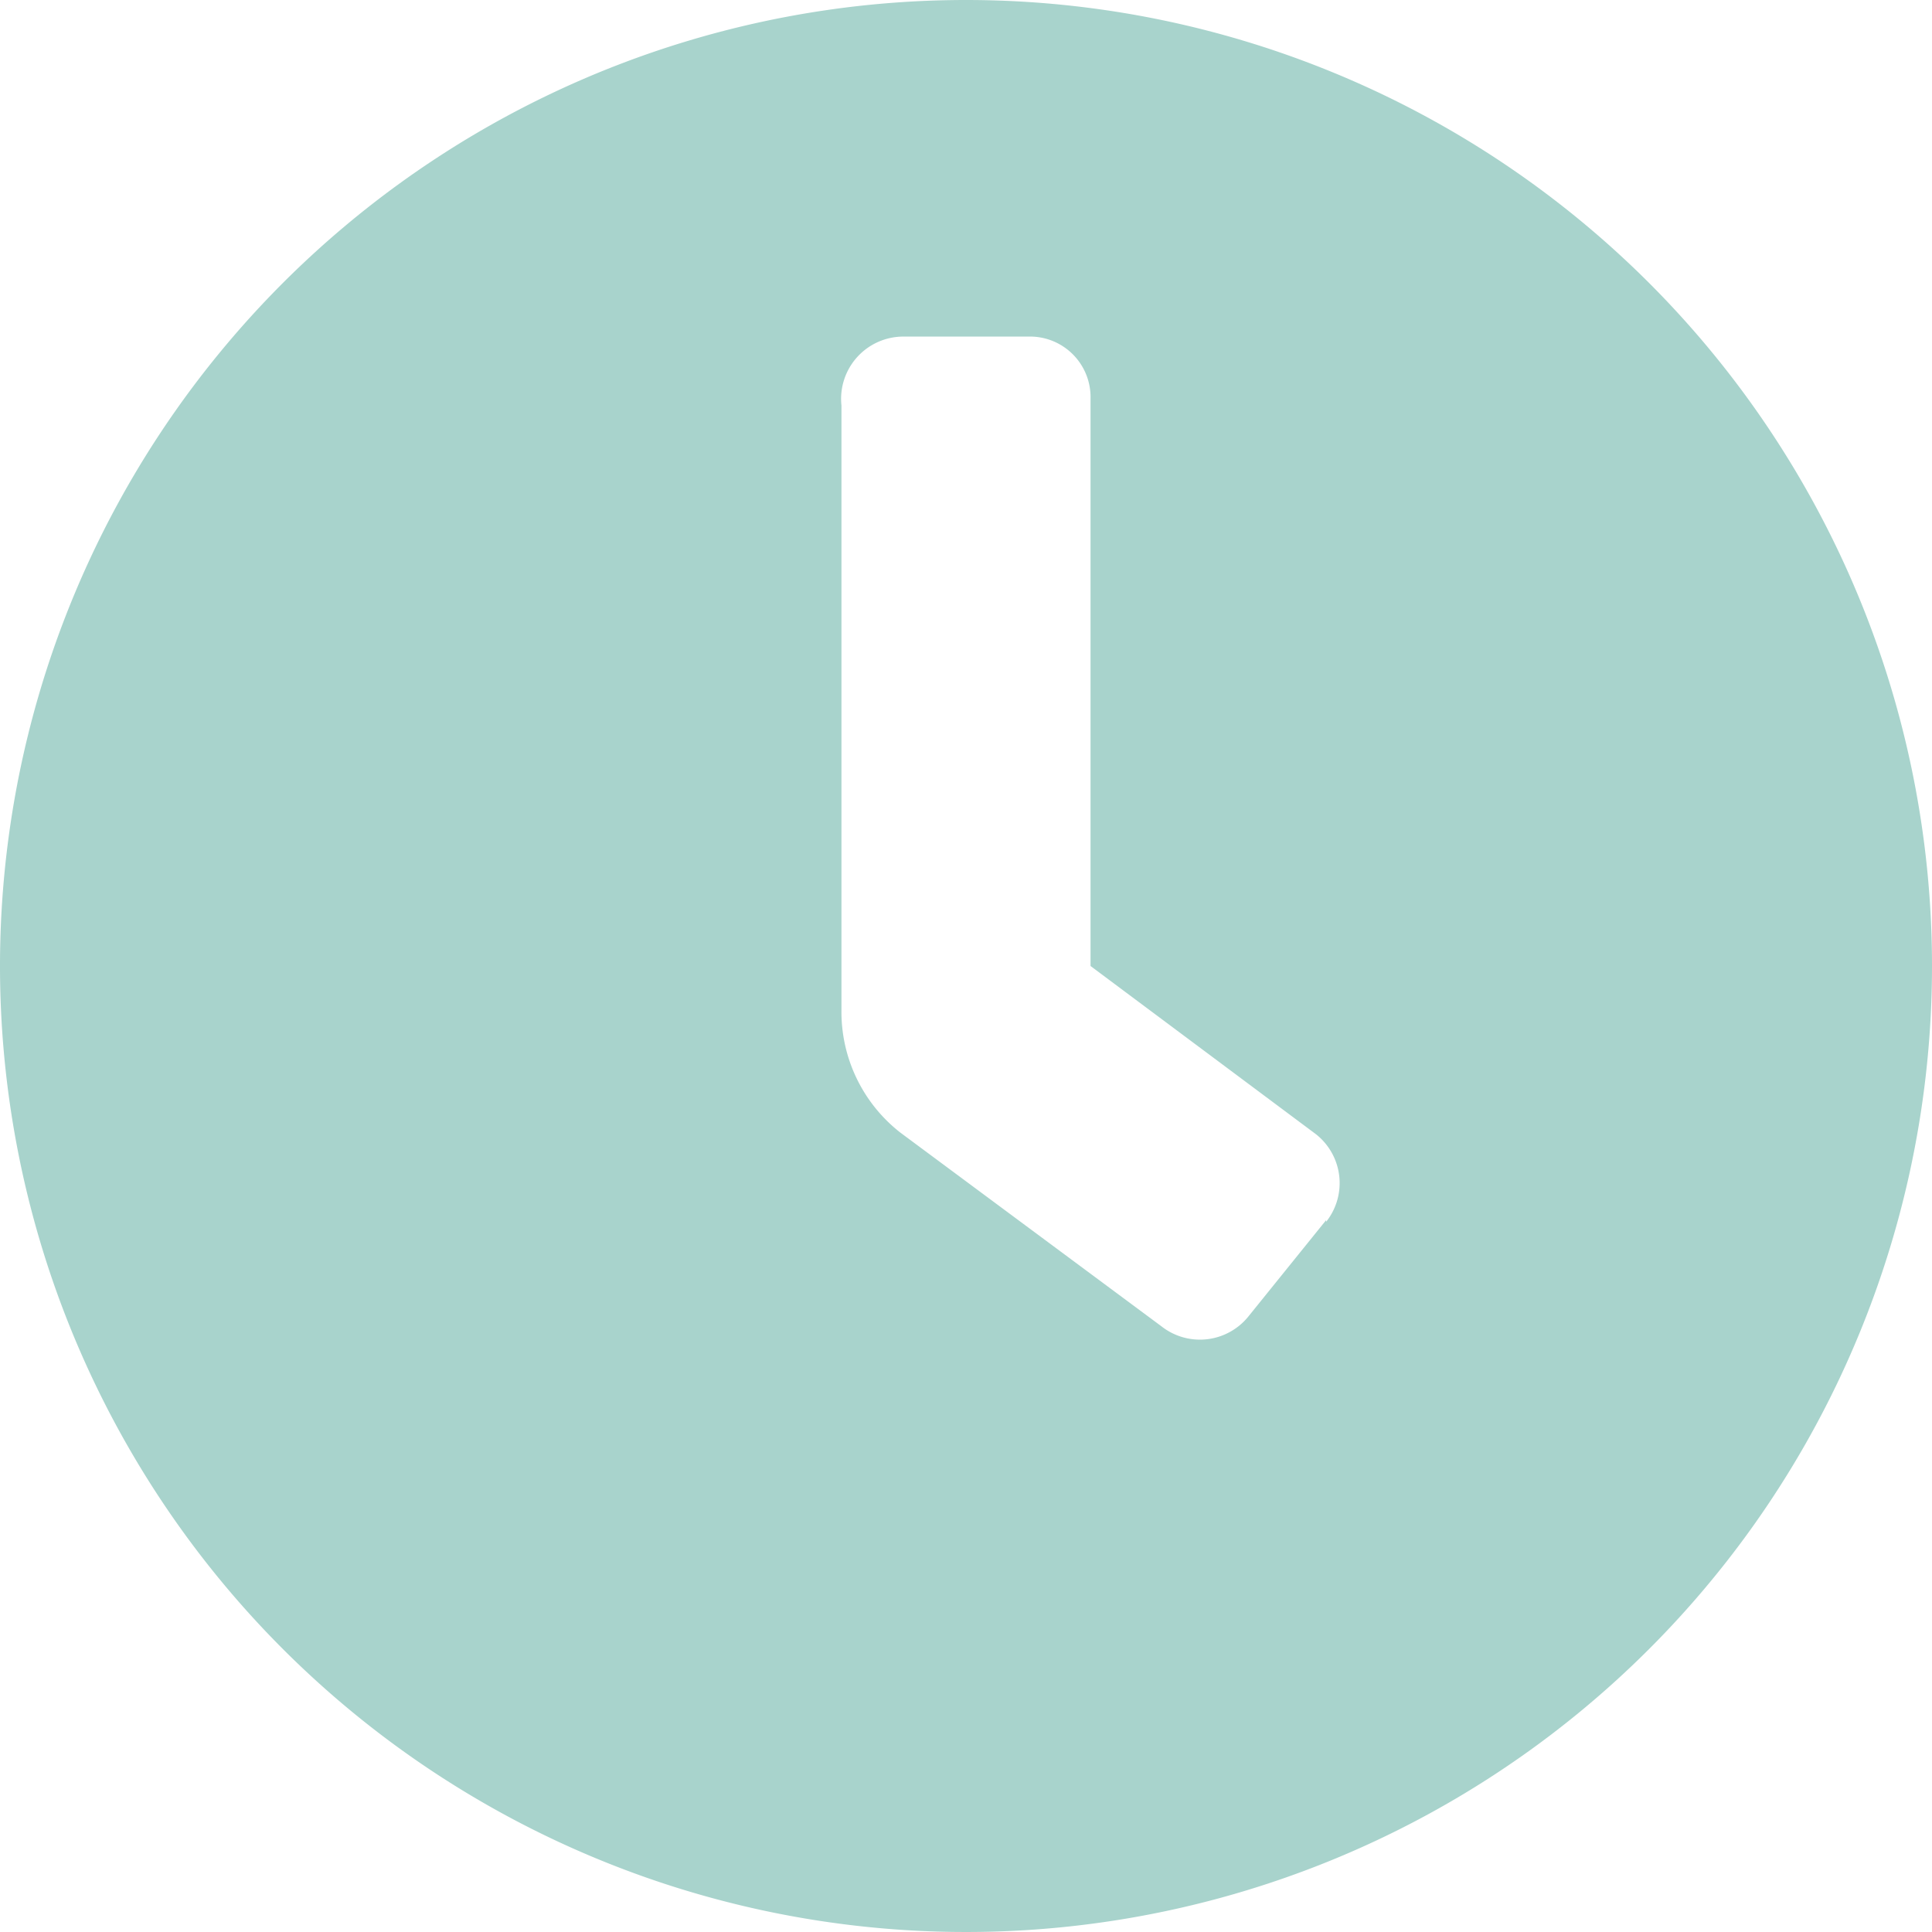 <svg xmlns="http://www.w3.org/2000/svg" viewBox="0 0 11.48 11.48"><defs><style>.cls-1{fill:#a8d3cc;}</style></defs><g id="Calque_2" data-name="Calque 2"><g id="Parcours_thérapeute" data-name="Parcours thérapeute"><path class="cls-1" d="M5.74,0a5.74,5.74,0,1,0,5.74,5.74A5.74,5.74,0,0,0,5.74,0ZM7.88,7.25h0l-.46.57a.37.37,0,0,1-.52.06h0L5.35,6.73A.91.91,0,0,1,5,6V2.41A.37.37,0,0,1,5.37,2h.74a.36.36,0,0,1,.37.37V5.74l1.34,1a.37.37,0,0,1,.06.52Z"/></g></g></svg>